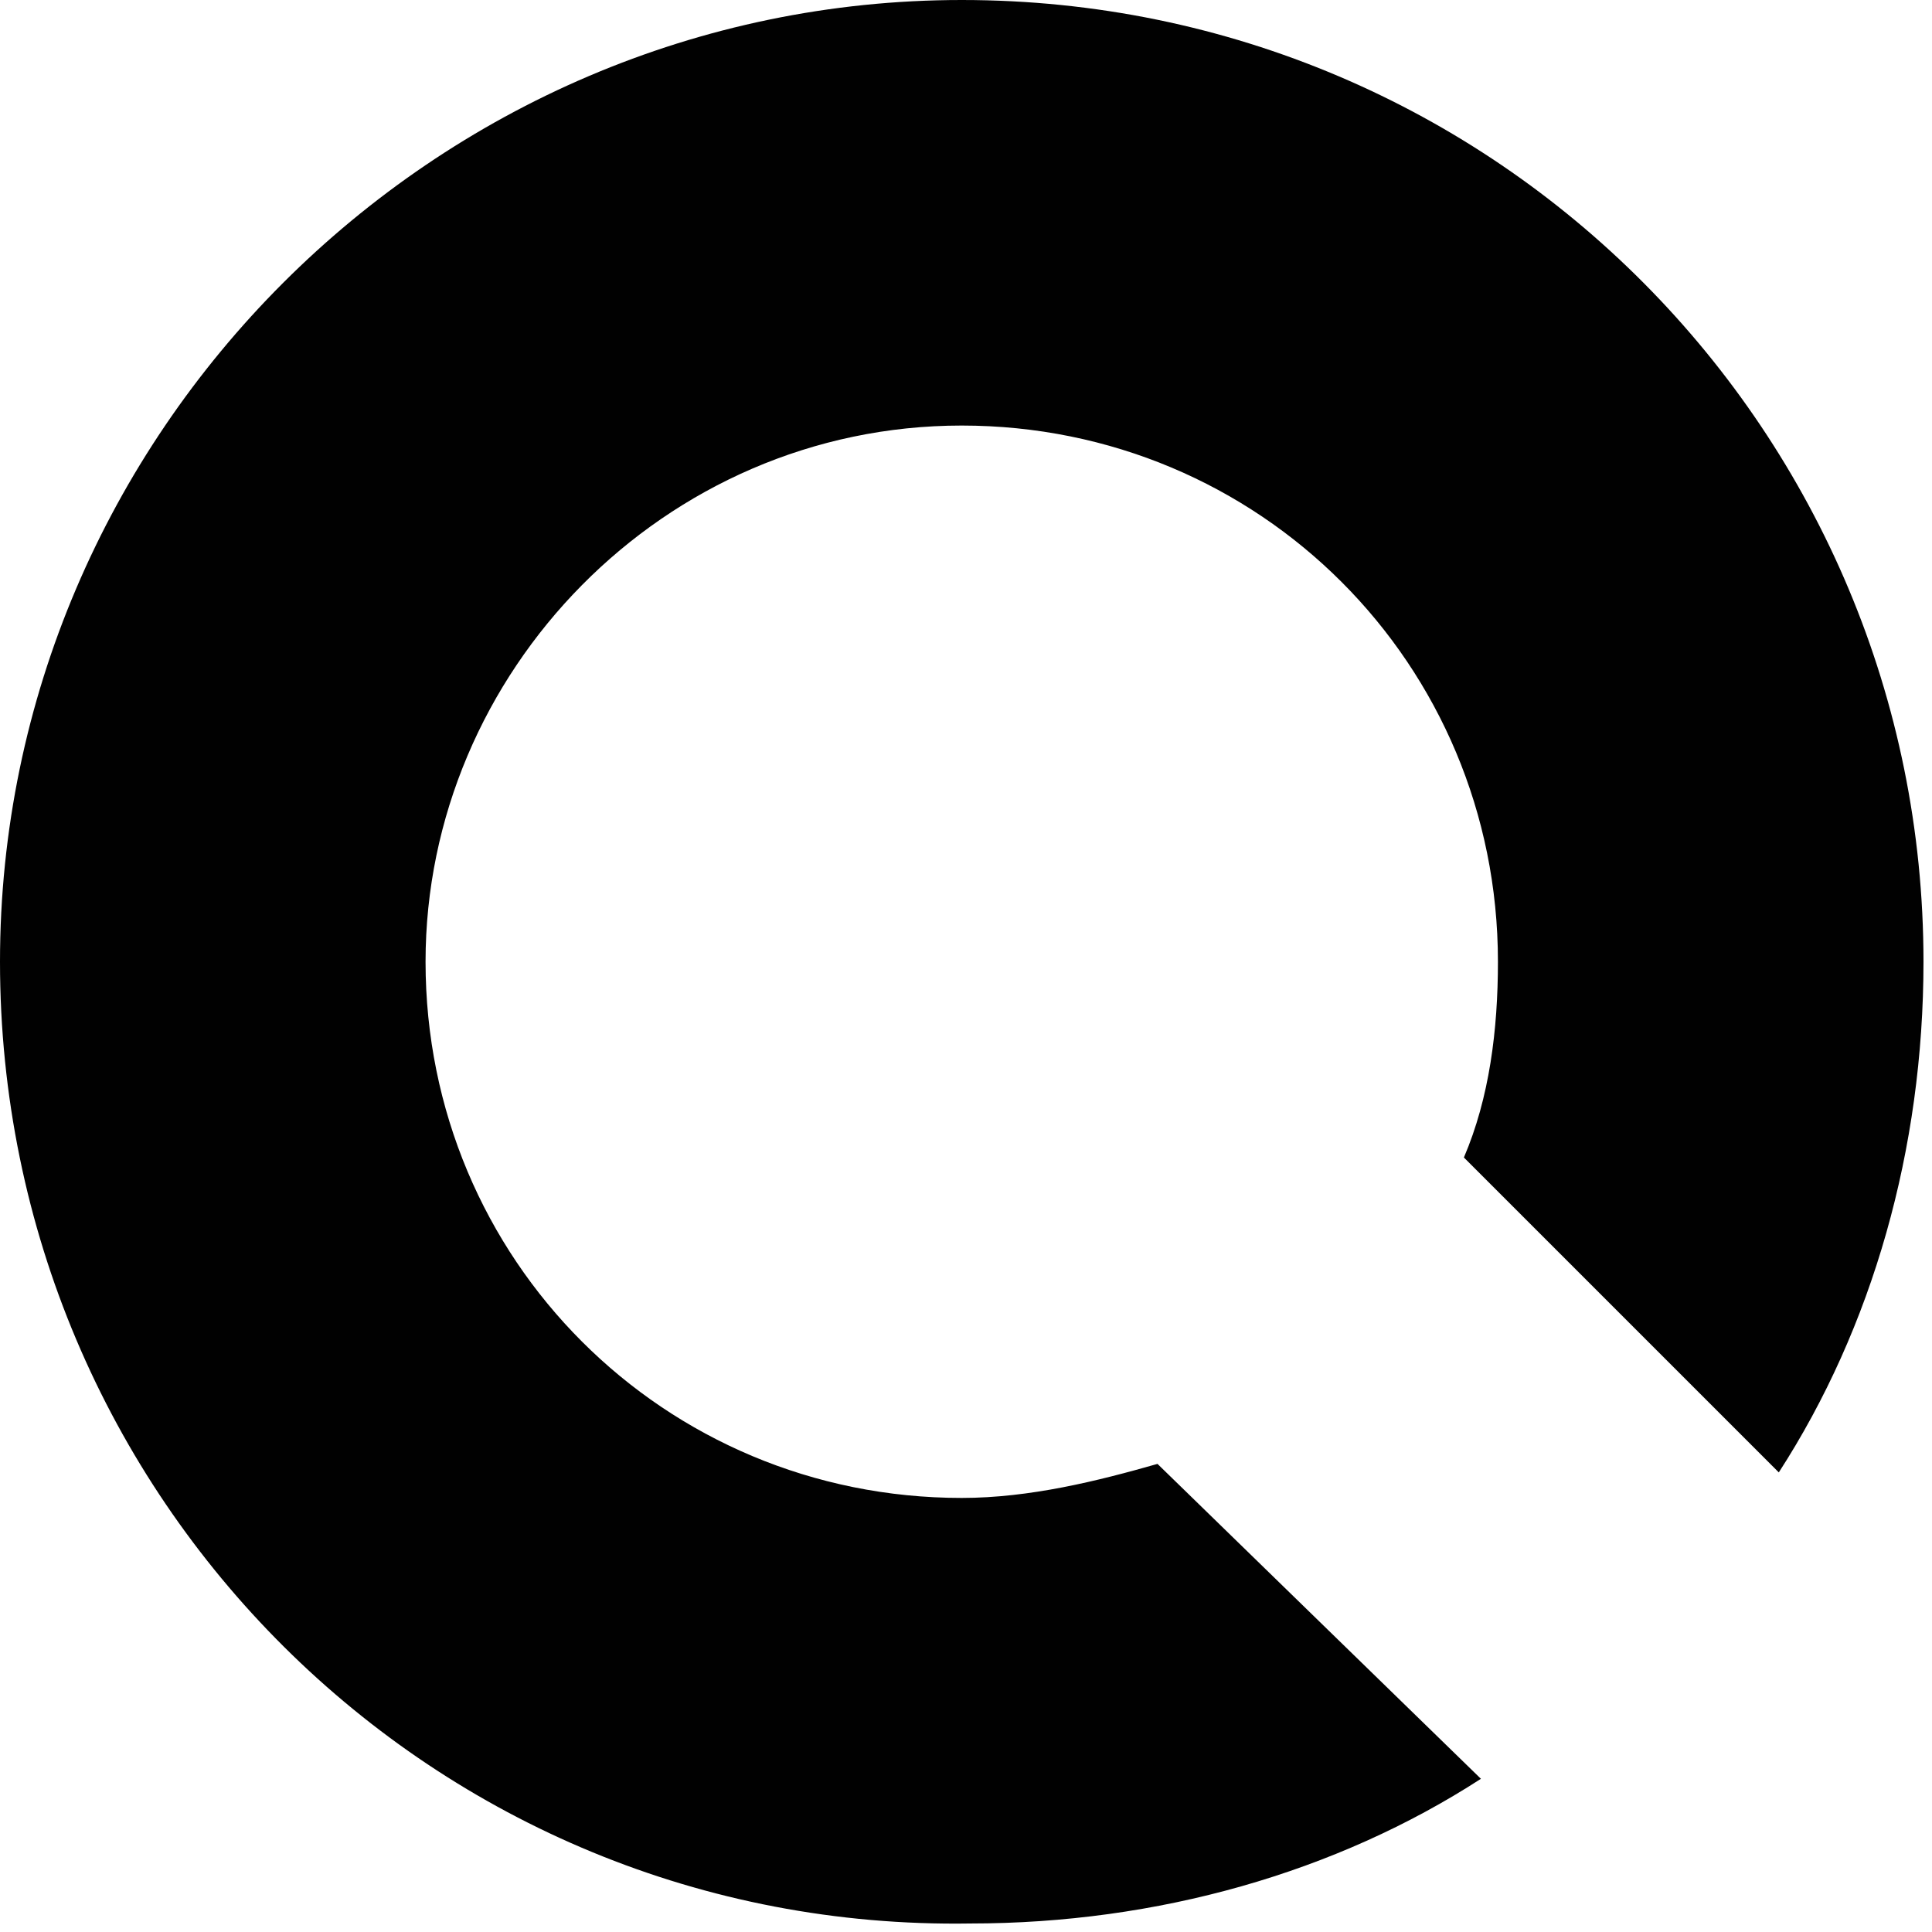 <?xml version="1.0" encoding="UTF-8"?>
<!-- Generator: Adobe Illustrator 27.0.0, SVG Export Plug-In . SVG Version: 6.00 Build 0)  -->
<svg xmlns="http://www.w3.org/2000/svg" xmlns:xlink="http://www.w3.org/1999/xlink" version="1.1" id="Layer_1" x="0px" y="0px" viewBox="0 0 22.7 22.7" style="enable-background:new 0 0 22.7 22.7;" xml:space="preserve">
<style type="text/css">
	.st0{fill:#010101;}
</style>
<path class="st0" d="M17.4,20.9c-1.7,1.1-3.8,1.7-6,1.7C5.1,22.7,0,17.6,0,11.3C0,5.1,5.1,0,11.3,0c6.3,0,11.3,5.1,11.3,11.3  c0,2.2-0.6,4.3-1.7,6l-3.7-3.7c0.3-0.7,0.4-1.5,0.4-2.3c0-3.5-2.8-6.3-6.3-6.3S5,7.9,5,11.3c0,3.5,2.8,6.3,6.3,6.3  c0.8,0,1.6-0.2,2.3-0.4L17.4,20.9z"></path>
</svg>
